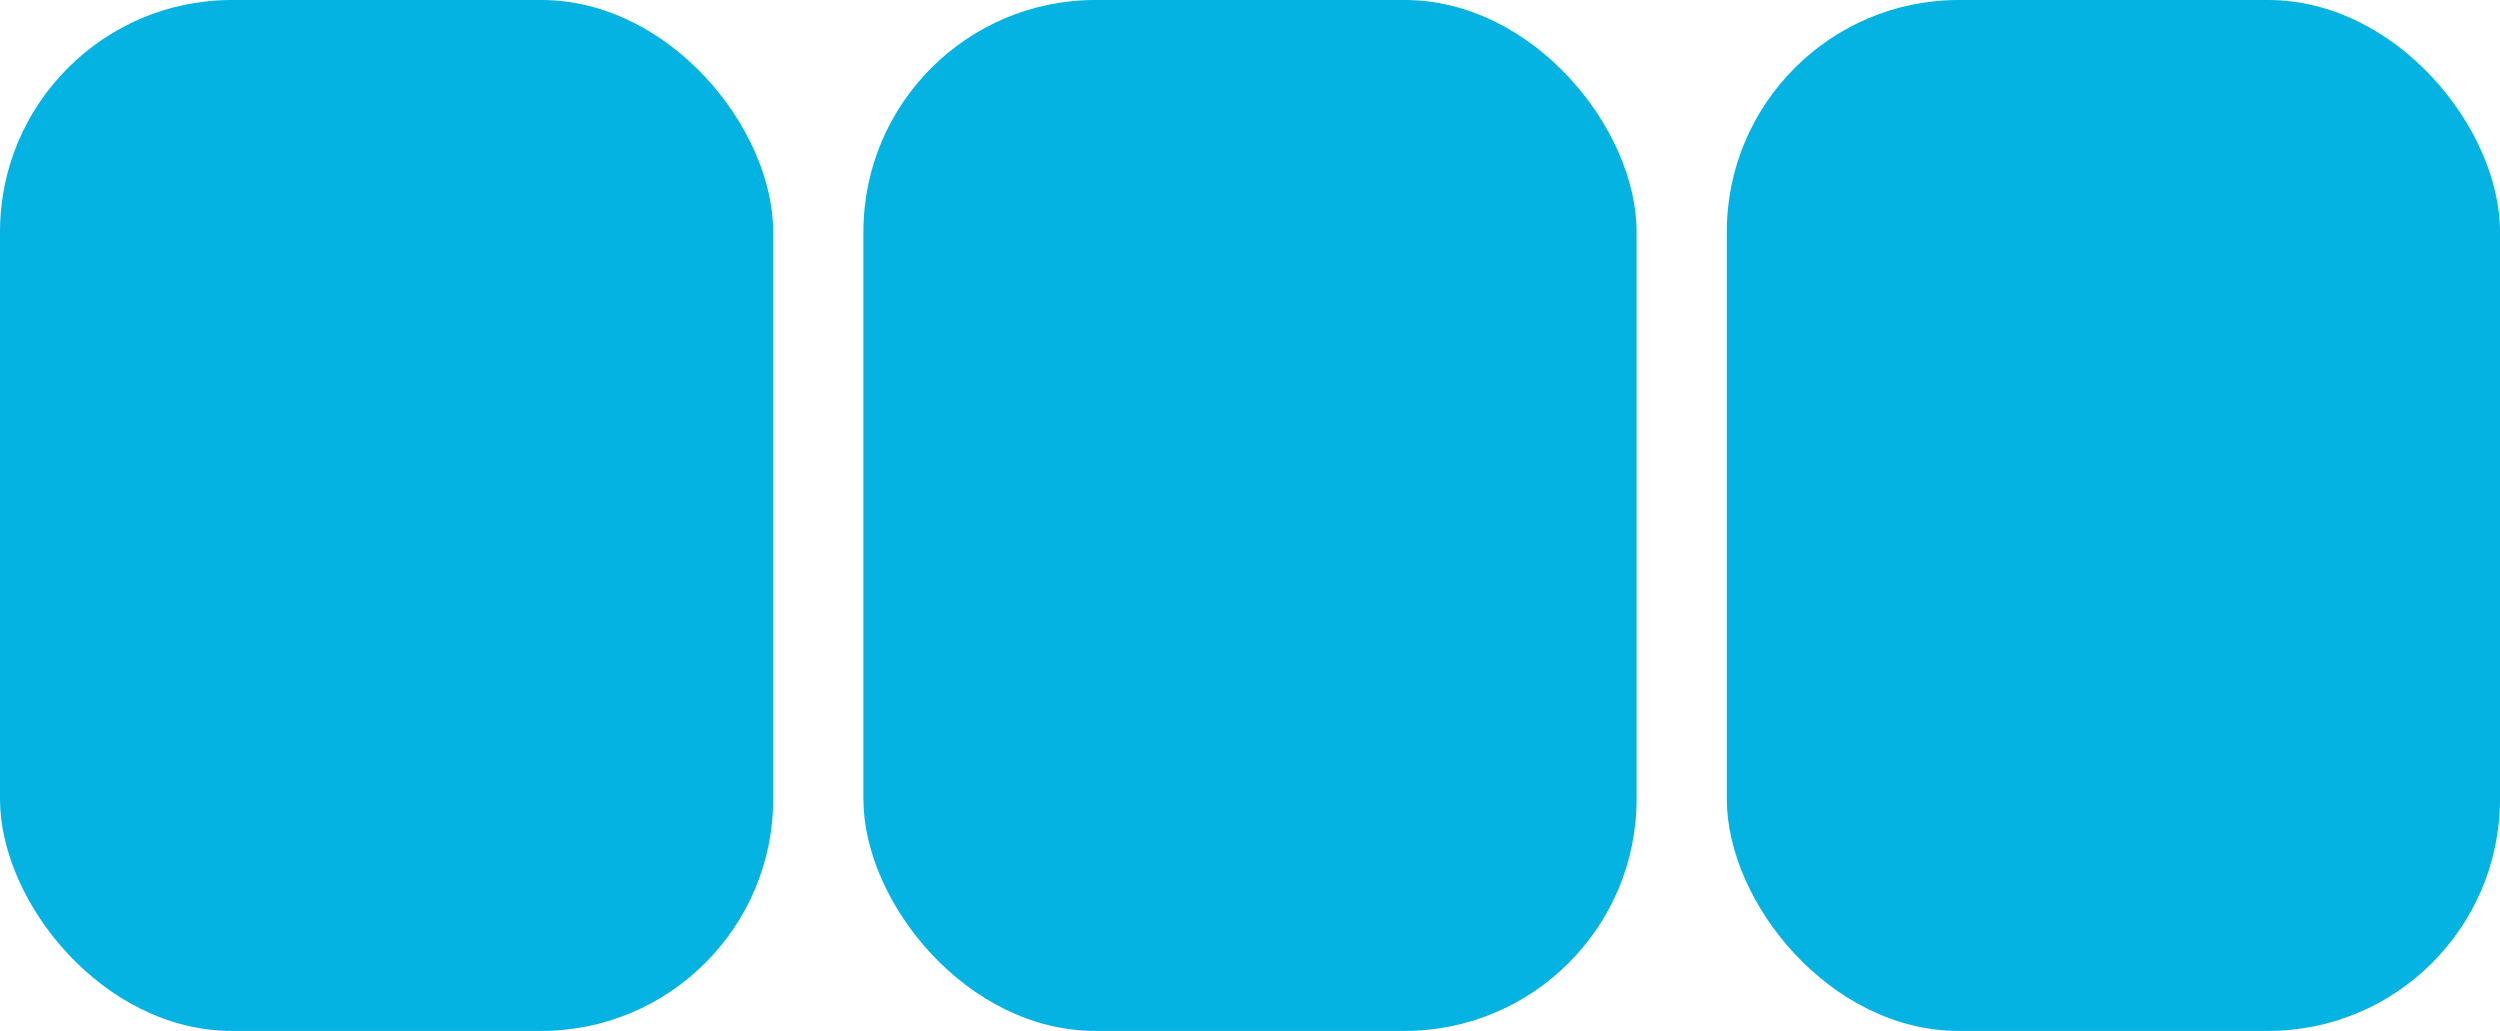 <?xml version="1.0" encoding="UTF-8"?> <svg xmlns="http://www.w3.org/2000/svg" width="194" height="80" viewBox="0 0 194 80" fill="none"> <rect x="134" width="60" height="80" rx="18" fill="#04B3E1"></rect> <rect width="60" height="80" rx="18" fill="#04B3E1"></rect> <rect x="67" width="60" height="80" rx="18" fill="#04B3E1"></rect> </svg> 
